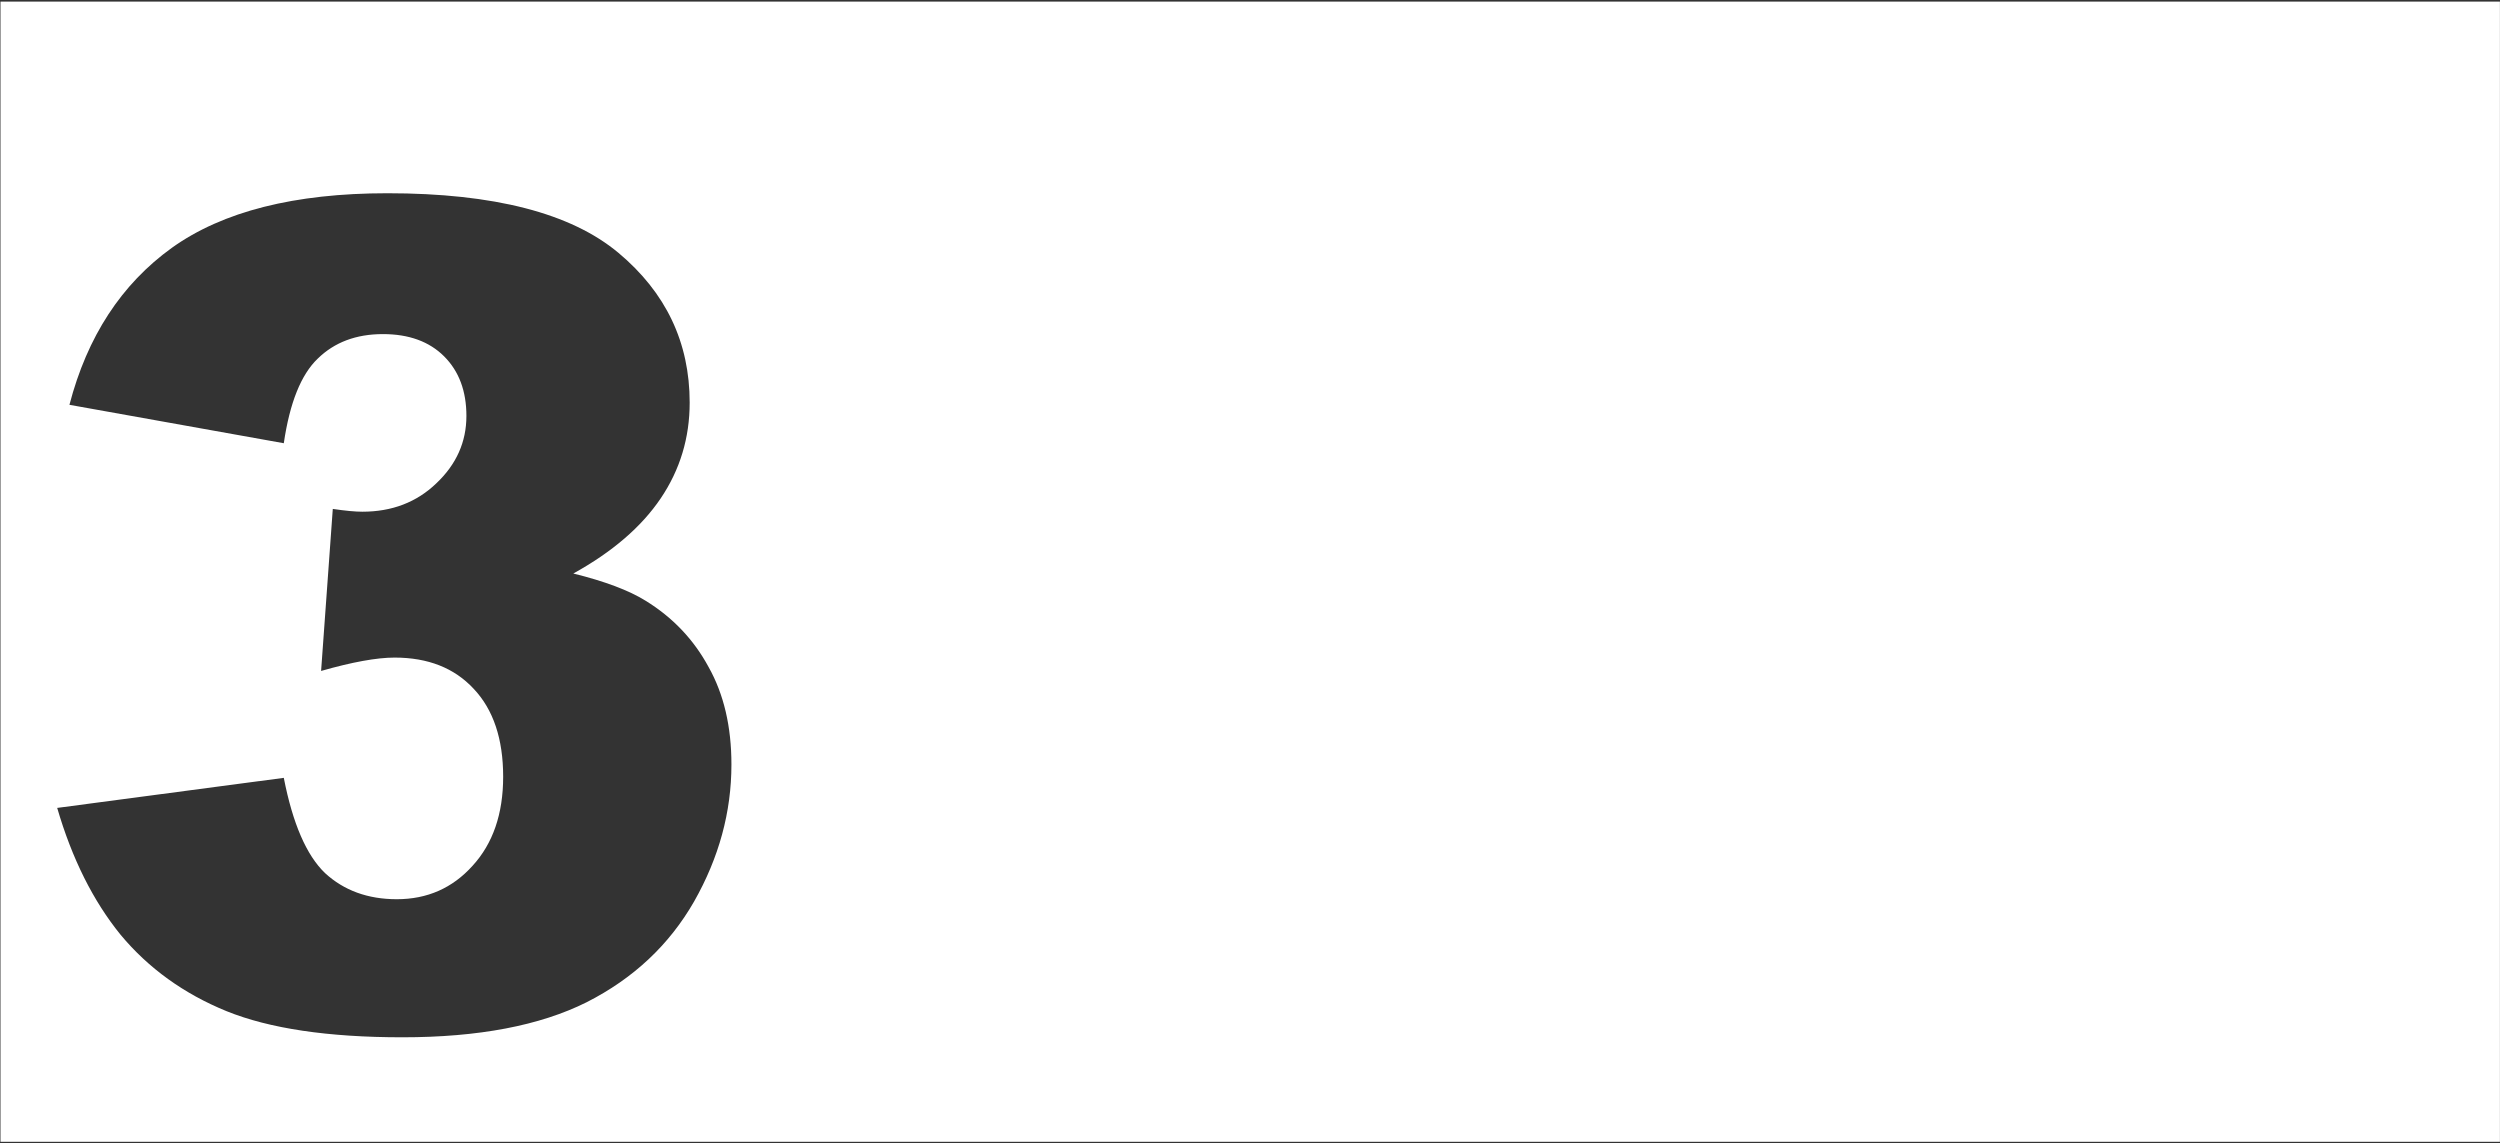 <svg width="877" height="401" viewBox="0 0 877 401" fill="none" xmlns="http://www.w3.org/2000/svg">
<rect x="0" y="0" width="877" height="401" fill="#333333" stroke="none"/>
<path fill-rule="evenodd" clip-rule="evenodd" d="M876.974 0.554H0.17V400.554H876.974V0.554ZM24.359 142.008L99.555 155.484C101.638 141.292 105.609 131.396 111.469 125.797C117.328 120.068 124.945 117.203 134.32 117.203C143.435 117.203 150.596 119.807 155.805 125.016C161.013 130.224 163.617 137.19 163.617 145.914C163.617 155.029 160.102 162.906 153.07 169.547C146.169 176.188 137.51 179.508 127.094 179.508C124.62 179.508 121.169 179.182 116.742 178.531L112.641 235.367C123.578 232.242 132.172 230.68 138.422 230.68C150.141 230.68 159.385 234.326 166.156 241.617C173.057 248.909 176.508 259.195 176.508 272.477C176.508 285.497 172.927 295.914 165.766 303.727C158.734 311.539 149.88 315.445 139.203 315.445C129.047 315.445 120.648 312.385 114.008 306.266C107.497 300.016 102.68 288.883 99.555 272.867L20.062 283.414C25.271 301.253 32.693 316.096 42.328 327.945C52.094 339.664 64.463 348.583 79.438 354.703C94.542 360.823 115.115 363.883 141.156 363.883C167.849 363.883 189.398 359.781 205.805 351.578C222.211 343.245 234.776 331.461 243.5 316.227C252.224 300.862 256.586 284.846 256.586 268.18C256.586 254.898 253.917 243.505 248.578 234C243.37 224.365 236.013 216.617 226.508 210.758C220.648 207.112 212.185 203.922 201.117 201.188C214.789 193.635 225.01 184.846 231.781 174.82C238.552 164.794 241.938 153.596 241.938 141.227C241.938 120.133 233.604 102.62 216.938 88.688C200.271 74.755 173.253 67.789 135.883 67.789C103.331 67.789 78.135 74.169 60.297 86.93C42.589 99.69 30.609 118.049 24.359 142.008Z" fill="white"/>
</svg>
